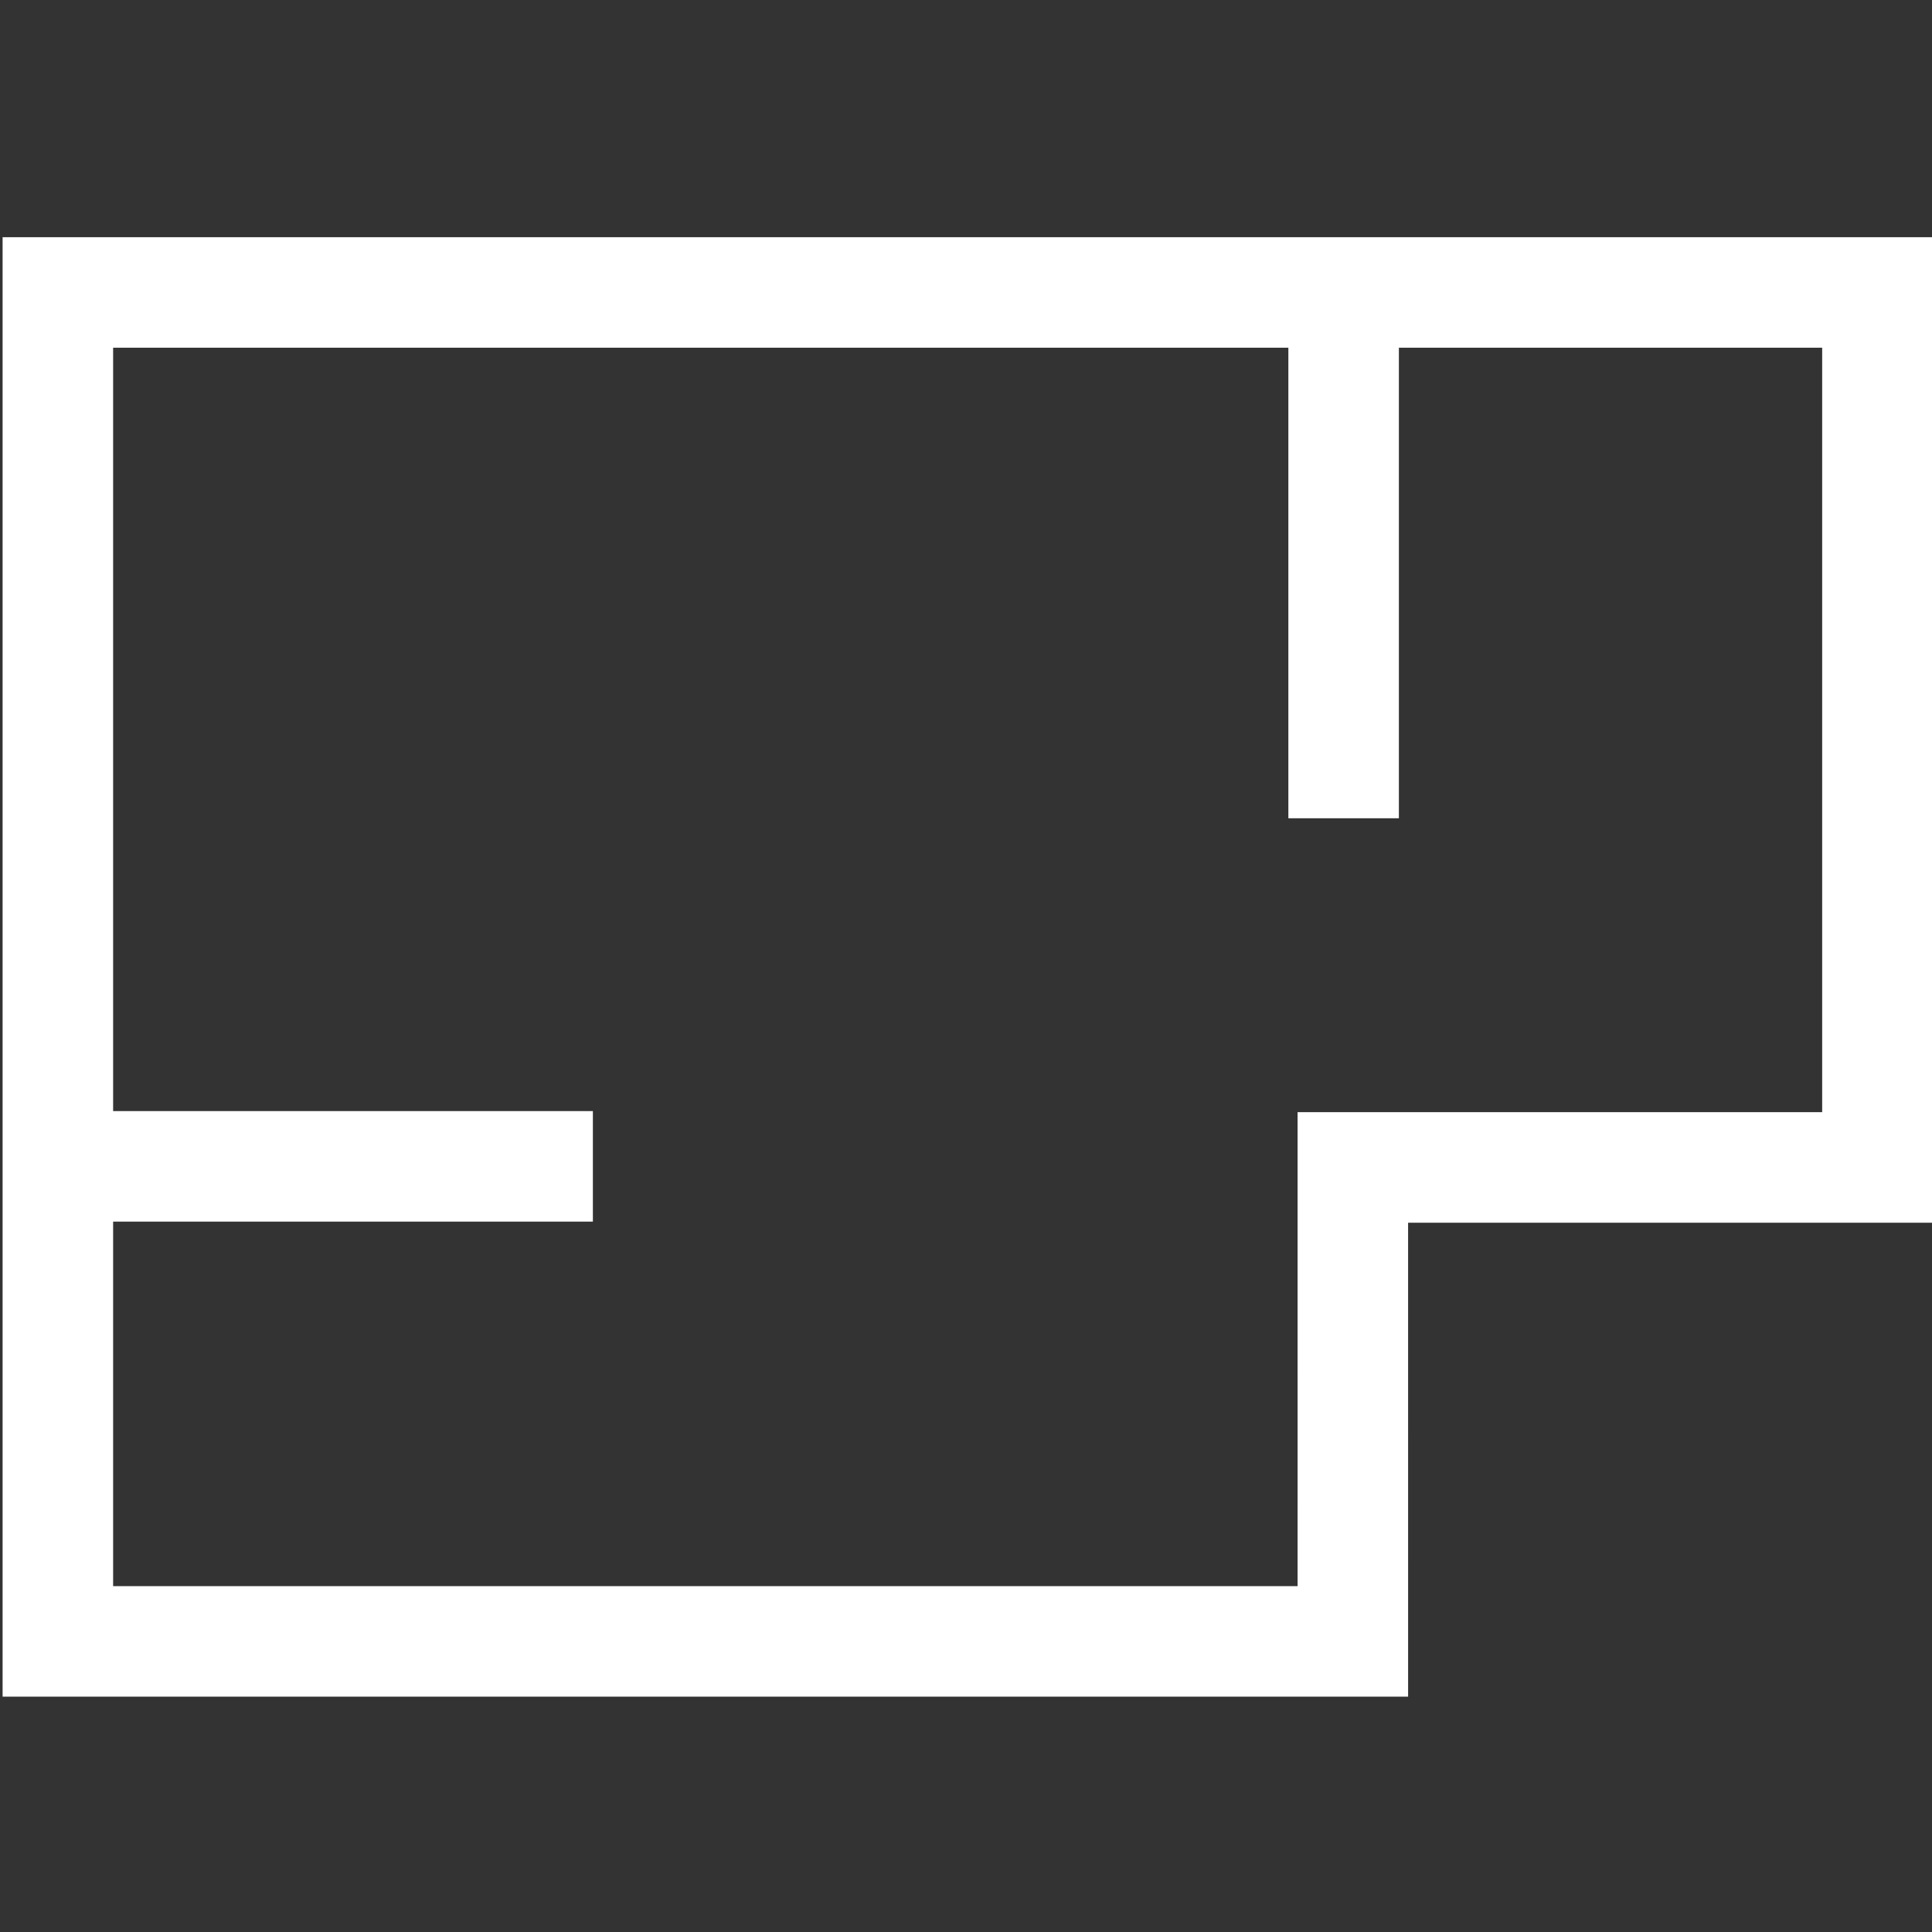 <?xml version="1.0" encoding="iso-8859-1"?>
<!-- Generator: Adobe Illustrator 14.0.0, SVG Export Plug-In . SVG Version: 6.00 Build 43363)  -->
<!DOCTYPE svg PUBLIC "-//W3C//DTD SVG 1.1//EN" "http://www.w3.org/Graphics/SVG/1.1/DTD/svg11.dtd">
<svg version="1.1" id="Livello_1" xmlns="http://www.w3.org/2000/svg" xmlns:xlink="http://www.w3.org/1999/xlink" x="0px" y="0px"
	 width="524.41px" height="524.41px" viewBox="0 0 524.41 524.41" style="enable-background:new 0 0 524.41 524.41;"
	 xml:space="preserve">
<rect x="0" y="0" width="524.41" height="524.41" fill="#333333" stroke="none"/>
<path style="fill:none;stroke:#fff;stroke-width:11;" d="M494.346,239.46"/>
<polygon style="fill:none;stroke:#fff;stroke-width:30;" points="15.705,79.382 509.598,79.382 509.598,316.882 367.205,316.882 
	367.208,445.531 15.705,445.531 "/>
<line style="fill:none;stroke:#fff;stroke-width:30;" x1="18.205" y1="316.588" x2="160.928" y2="316.588"/>
<path style="fill:none;stroke:#fff;stroke-width:30;" d="M366.705,205.382"/>
<path style="fill:none;stroke:#fff;stroke-width:30;" d="M366.705,79.382"/>
<line style="fill:none;stroke:#fff;stroke-width:30;" x1="364.705" y1="222.105" x2="364.705" y2="79.382"/>
</svg>
